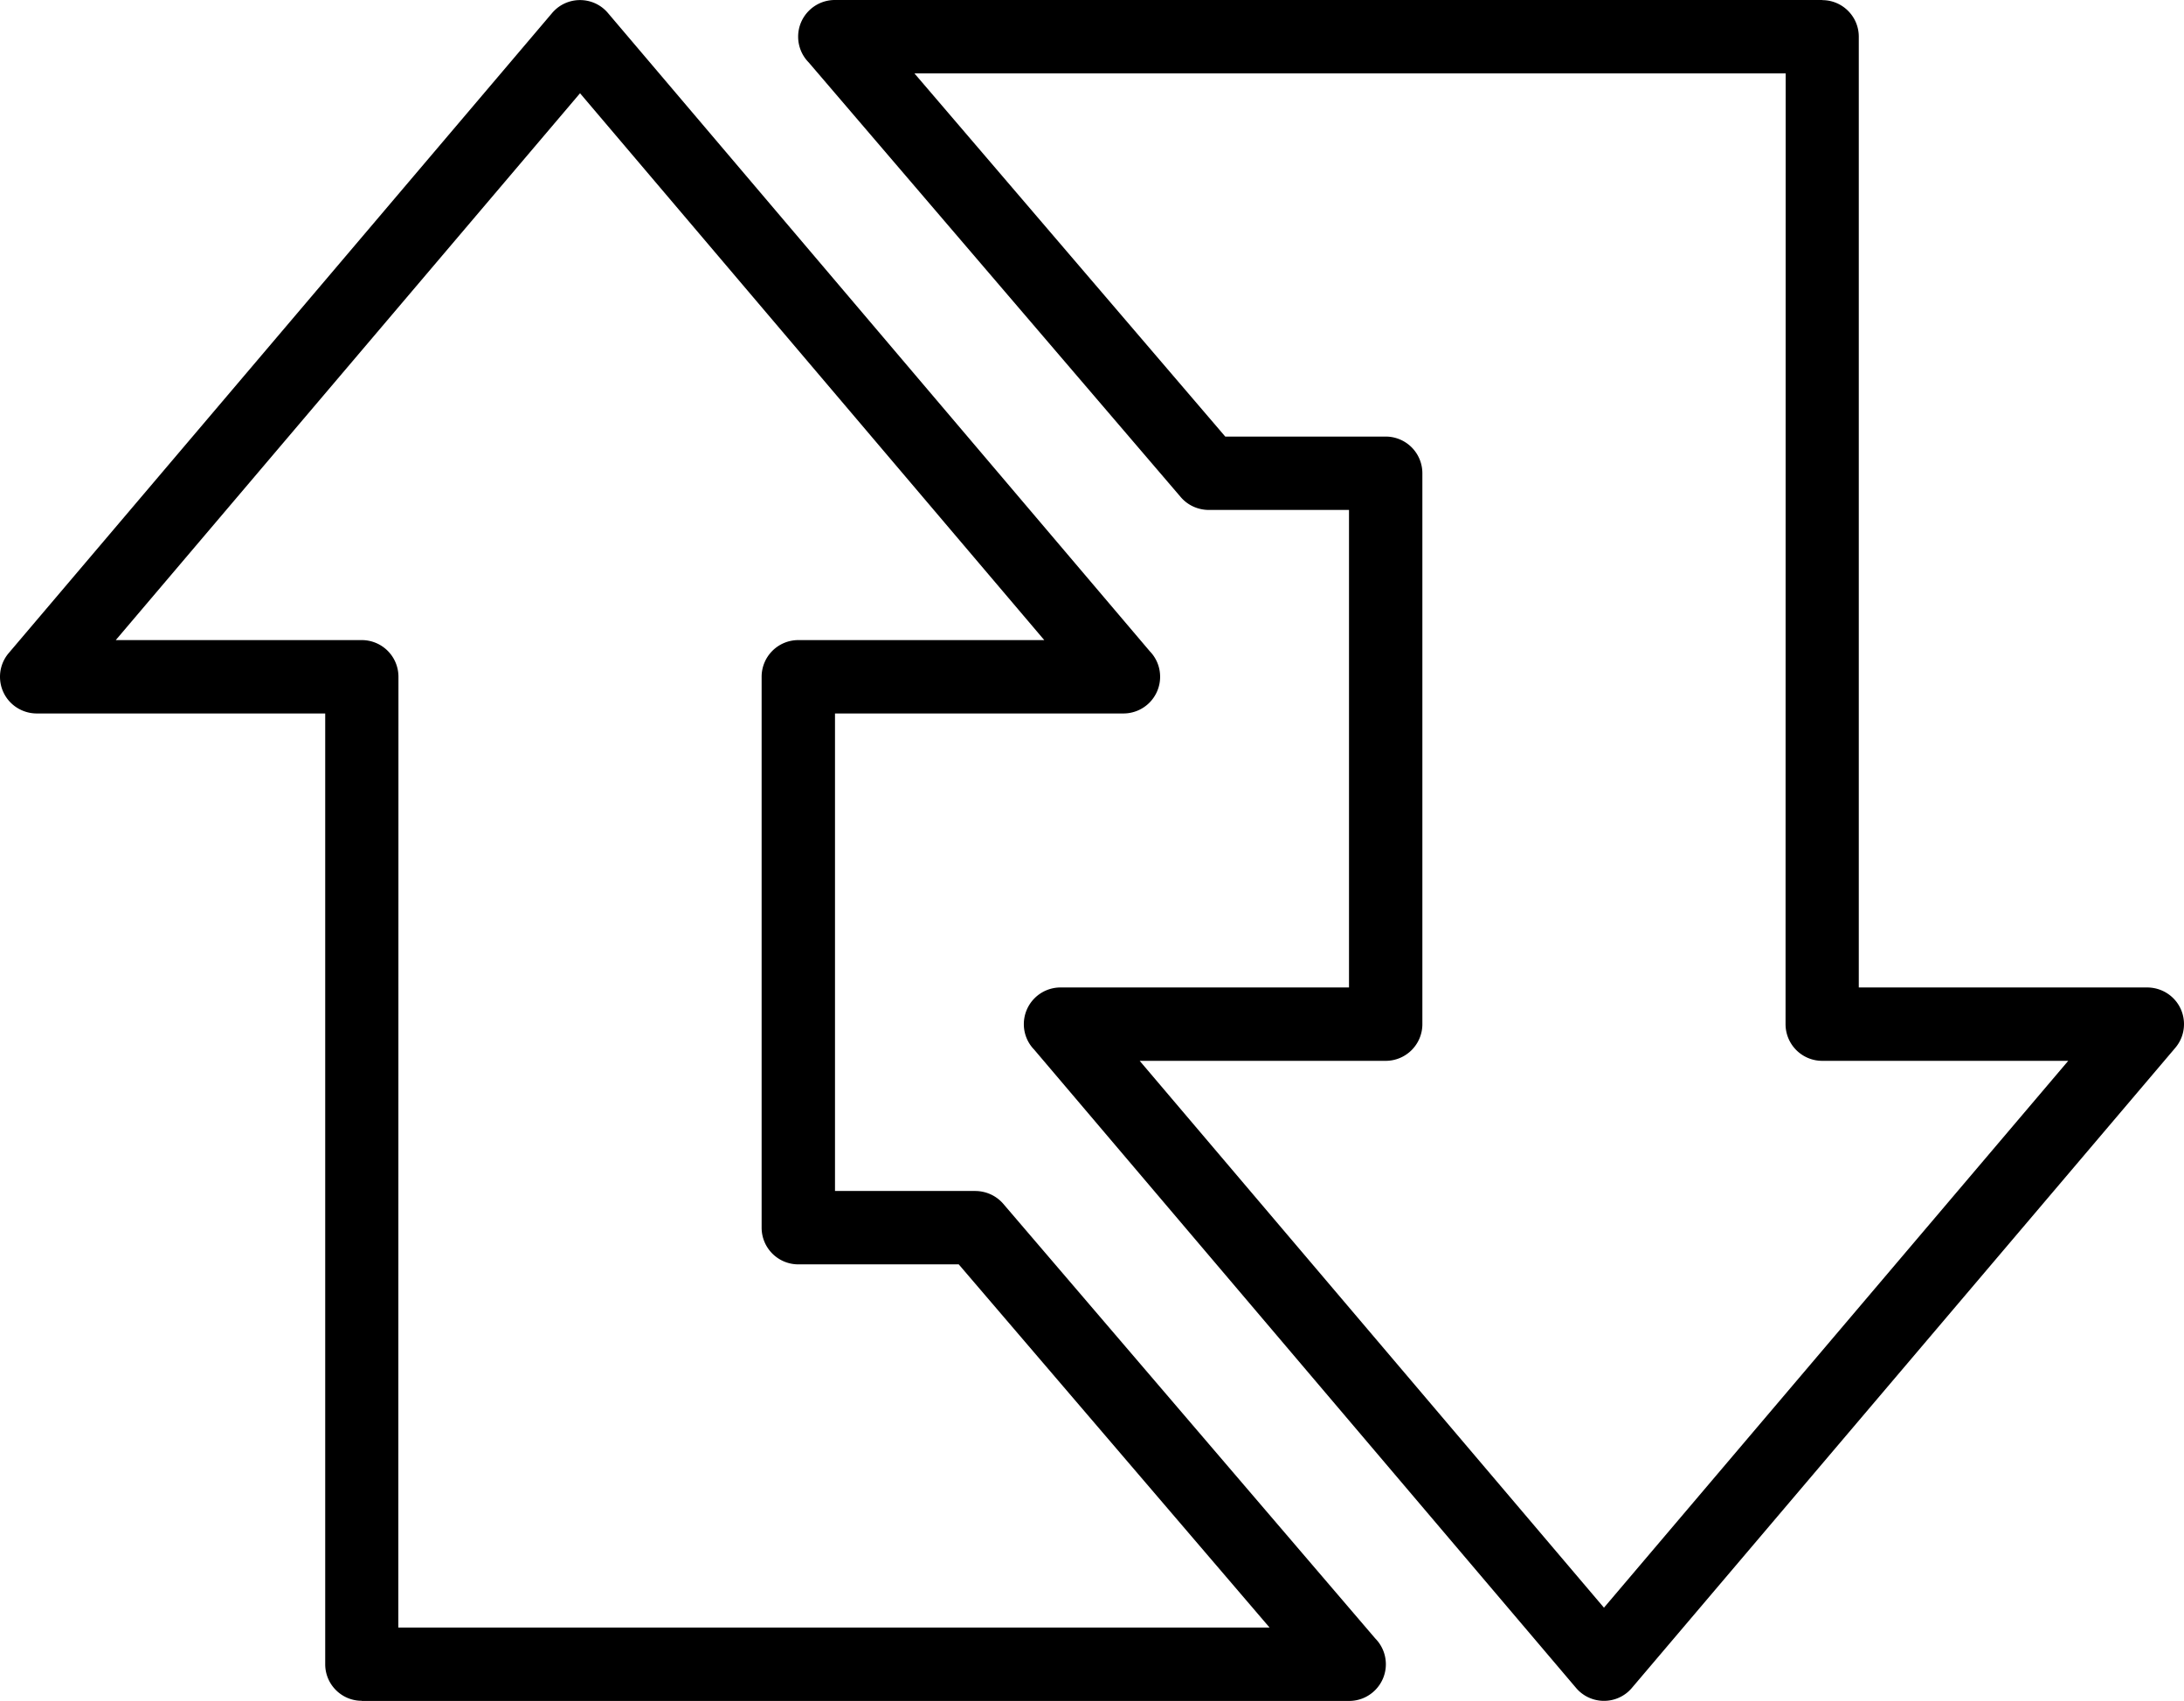 <svg xmlns="http://www.w3.org/2000/svg" shape-rendering="geometricPrecision" text-rendering="geometricPrecision" image-rendering="optimizeQuality" fill-rule="evenodd" clip-rule="evenodd" viewBox="0 0 512 398.73"><path fill-rule="nonzero" d="M427.19 0v.03c4.73 0 8.57 3.84 8.57 8.57v222.88h67.66c1.96.02 3.93.68 5.54 2.04 3.62 3.06 4.07 8.48 1.01 12.1L382.65 395.58c-.32.39-.69.76-1.09 1.11-3.62 3.05-9.03 2.6-12.09-1.02L242.44 246.05a8.55 8.55 0 0 1-2.42-5.97 8.6 8.6 0 0 1 8.6-8.6h67.63V119.54h-32.94c-2.42-.03-4.82-1.04-6.51-3.02L189.59 14.64a8.586 8.586 0 0 1-2.48-6.04c0-4.75 3.86-8.6 8.61-8.6h231.47zM84.81 398.73v-.03c-4.73 0-8.57-3.84-8.57-8.57V167.25H8.58a8.685 8.685 0 0 1-5.54-2.04c-3.62-3.06-4.07-8.48-1.01-12.1L129.35 3.15c.32-.39.69-.76 1.09-1.11 3.62-3.05 9.04-2.6 12.09 1.02l127.03 149.62a8.54 8.54 0 0 1 2.41 5.97 8.6 8.6 0 0 1-8.6 8.6h-67.62v111.94h32.94c2.42.03 4.82 1.04 6.52 3.02l87.2 101.88a8.586 8.586 0 0 1 2.48 6.04c0 4.75-3.86 8.6-8.6 8.6H84.81zm8.57-17.2h204.25l-72.87-85.14h-37.61a8.6 8.6 0 0 1-8.6-8.6V158.65a8.6 8.6 0 0 1 8.6-8.6h57.66L135.98 21.86 27.14 150.05h57.67a8.6 8.6 0 0 1 8.6 8.6l-.03 222.88zM418.62 17.2H214.37l72.87 85.14h37.61a8.6 8.6 0 0 1 8.6 8.6v129.14a8.6 8.6 0 0 1-8.6 8.6h-57.67l108.84 128.19 108.84-128.19h-57.67a8.6 8.6 0 0 1-8.6-8.6l.03-222.88z"/></svg>